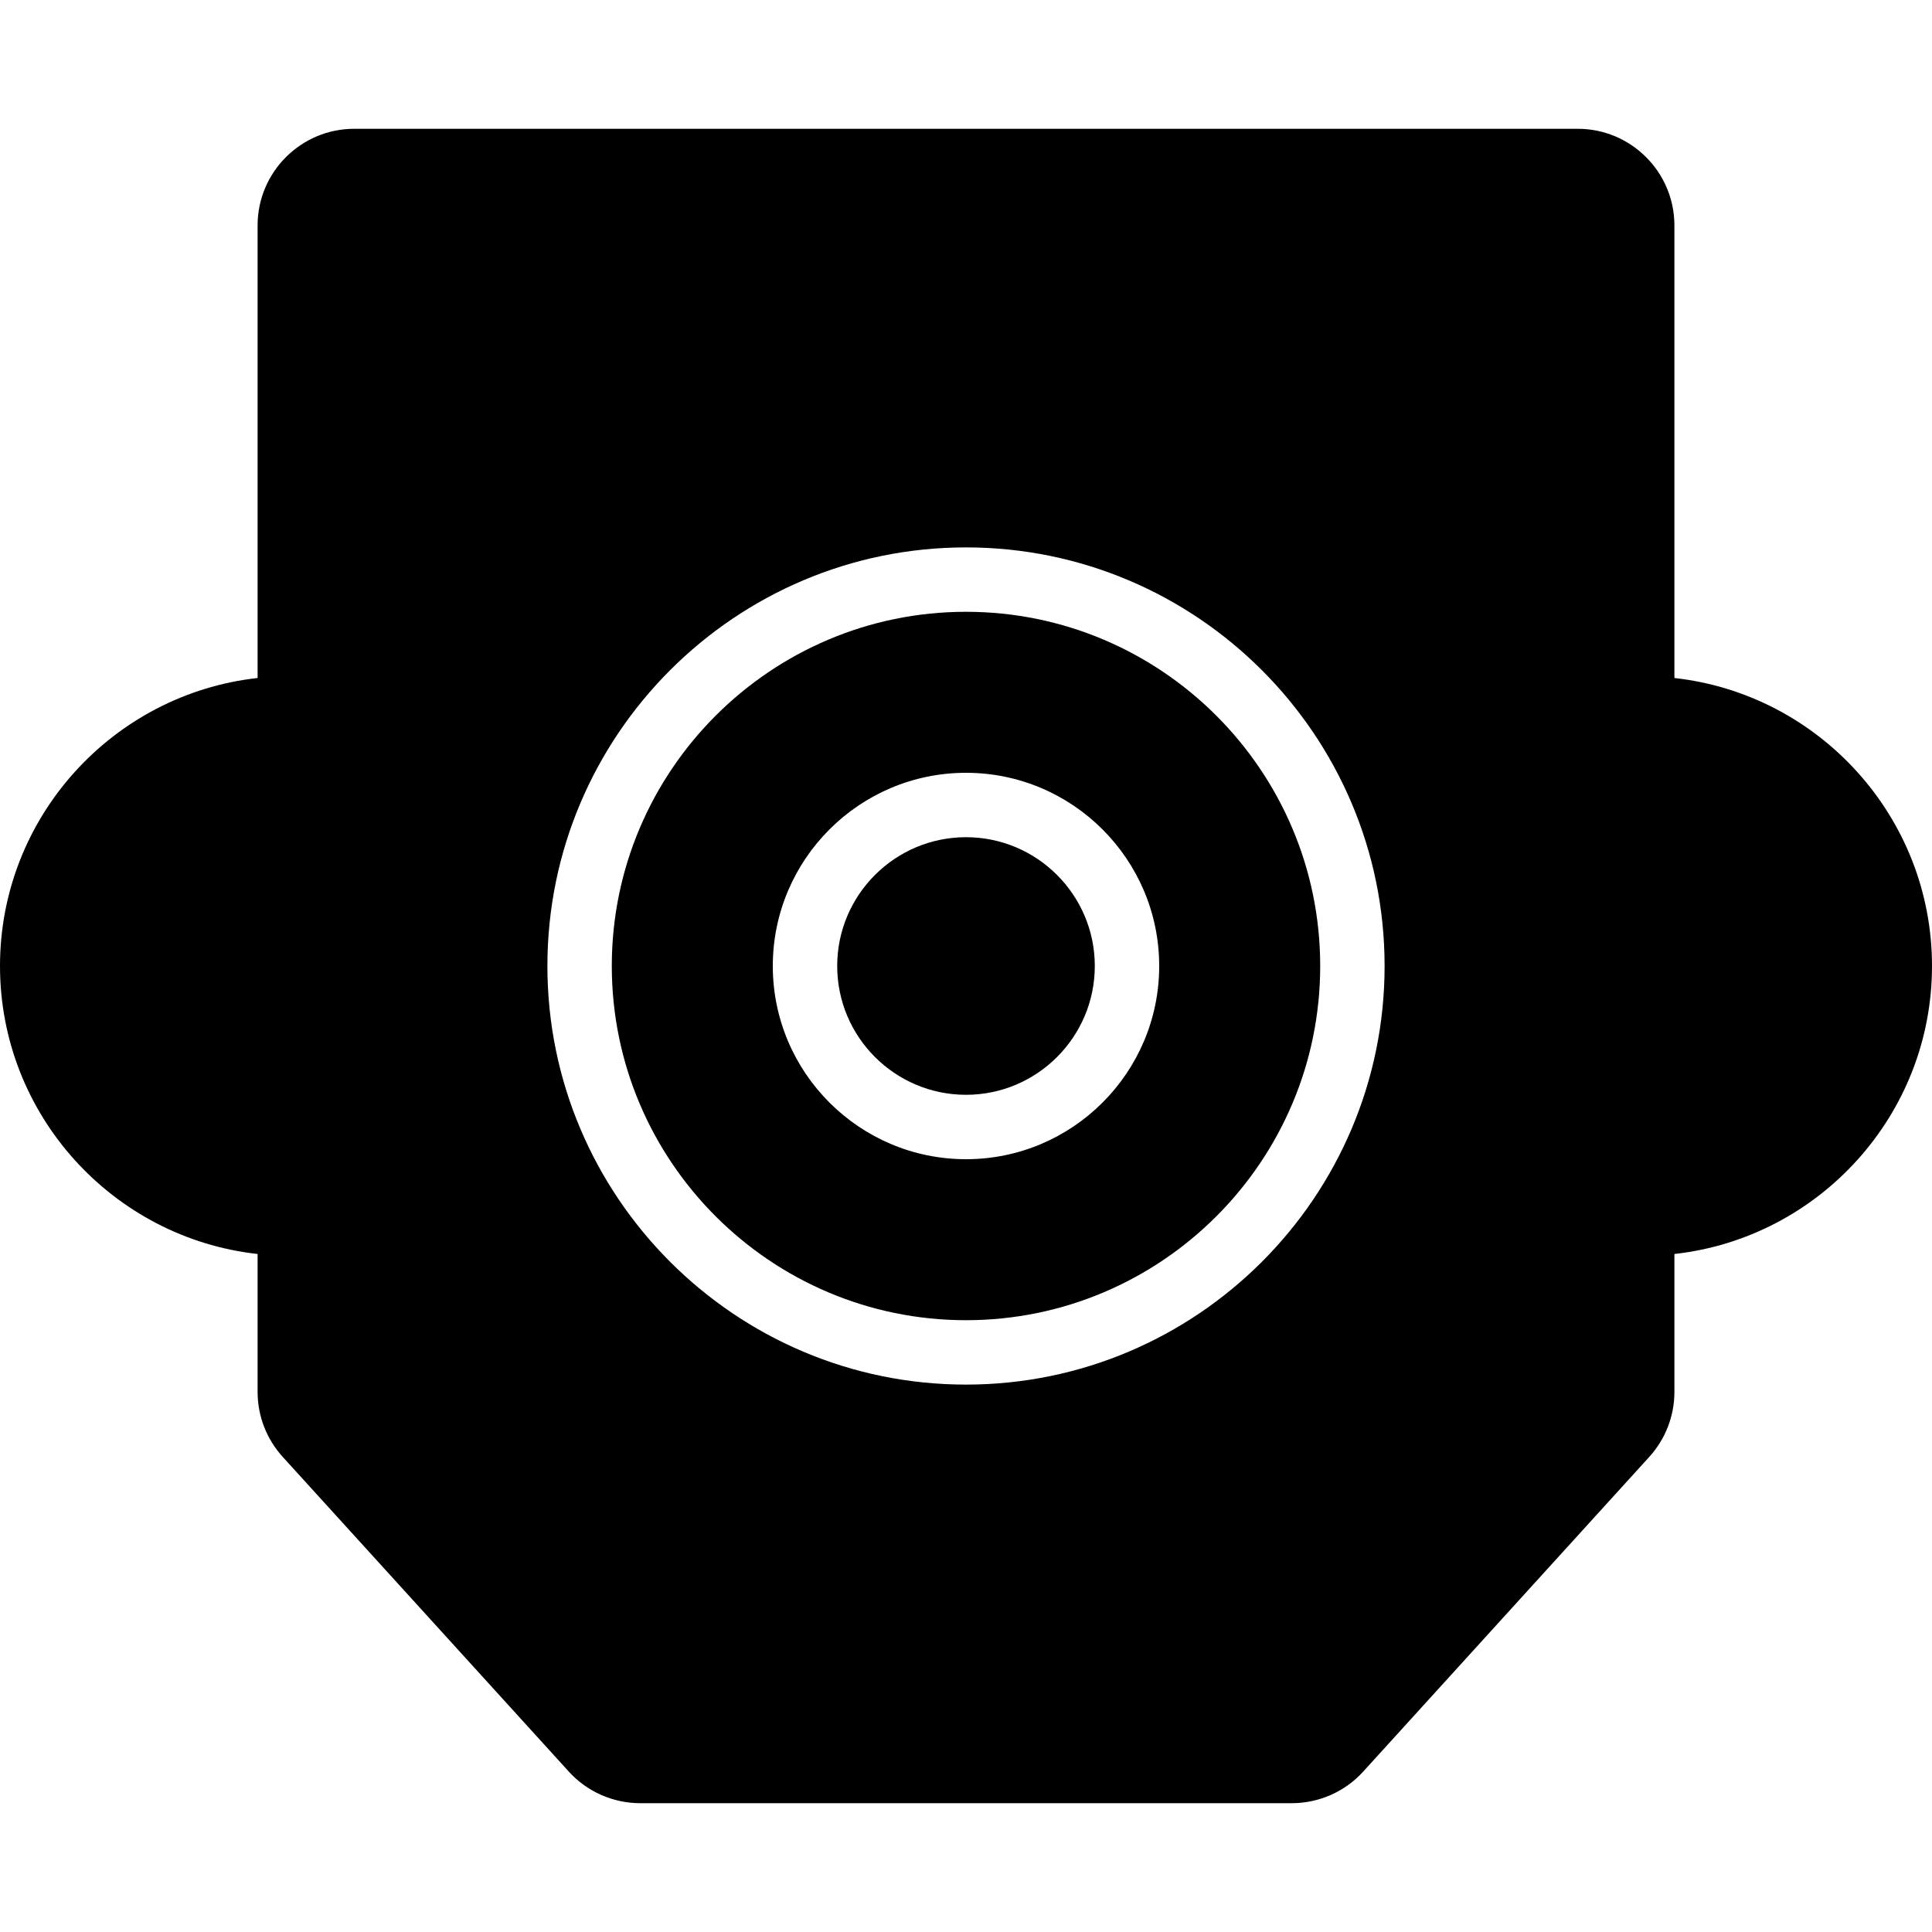 <?xml version="1.0" encoding="iso-8859-1"?>
<!-- Uploaded to: SVG Repo, www.svgrepo.com, Generator: SVG Repo Mixer Tools -->
<svg fill="#000000" height="800px" width="800px" version="1.1" id="Layer_1" xmlns="http://www.w3.org/2000/svg" xmlns:xlink="http://www.w3.org/1999/xlink" 
	 viewBox="0 0 512 512" xml:space="preserve">
<g>
	<g>
		<g>
			<path d="M443.733,179.678V59.733c0-14.114-11.486-25.6-25.6-25.6H93.867c-14.114,0-25.6,11.486-25.6,25.6v119.945
				C29.918,183.936,0,216.533,0,256s29.918,72.064,68.267,76.322v36.548c0,6.383,2.364,12.493,6.656,17.22l75.819,83.405
				c4.83,5.325,11.742,8.371,18.944,8.371h172.629c7.202,0,14.114-3.046,18.944-8.371l75.819-83.405
				c4.292-4.727,6.656-10.837,6.656-17.22v-36.548C482.082,328.064,512,295.467,512,256S482.082,183.936,443.733,179.678z
				 M256,366.933c-61.167,0-110.933-49.766-110.933-110.933S194.833,145.067,256,145.067S366.933,194.833,366.933,256
				S317.167,366.933,256,366.933z"/>
			<path d="M256,162.133c-51.755,0-93.867,42.112-93.867,93.867c0,51.755,42.112,93.867,93.867,93.867
				c51.755,0,93.867-42.112,93.867-93.867C349.867,204.245,307.755,162.133,256,162.133z M256,307.2
				c-28.237,0-51.2-22.963-51.2-51.2s22.963-51.2,51.2-51.2s51.2,22.963,51.2,51.2S284.237,307.2,256,307.2z"/>
			<path d="M256,221.867c-18.825,0-34.133,15.309-34.133,34.133s15.309,34.133,34.133,34.133c18.825,0,34.133-15.309,34.133-34.133
				S274.825,221.867,256,221.867z"/>
		</g>
	</g>
</g>
</svg>
